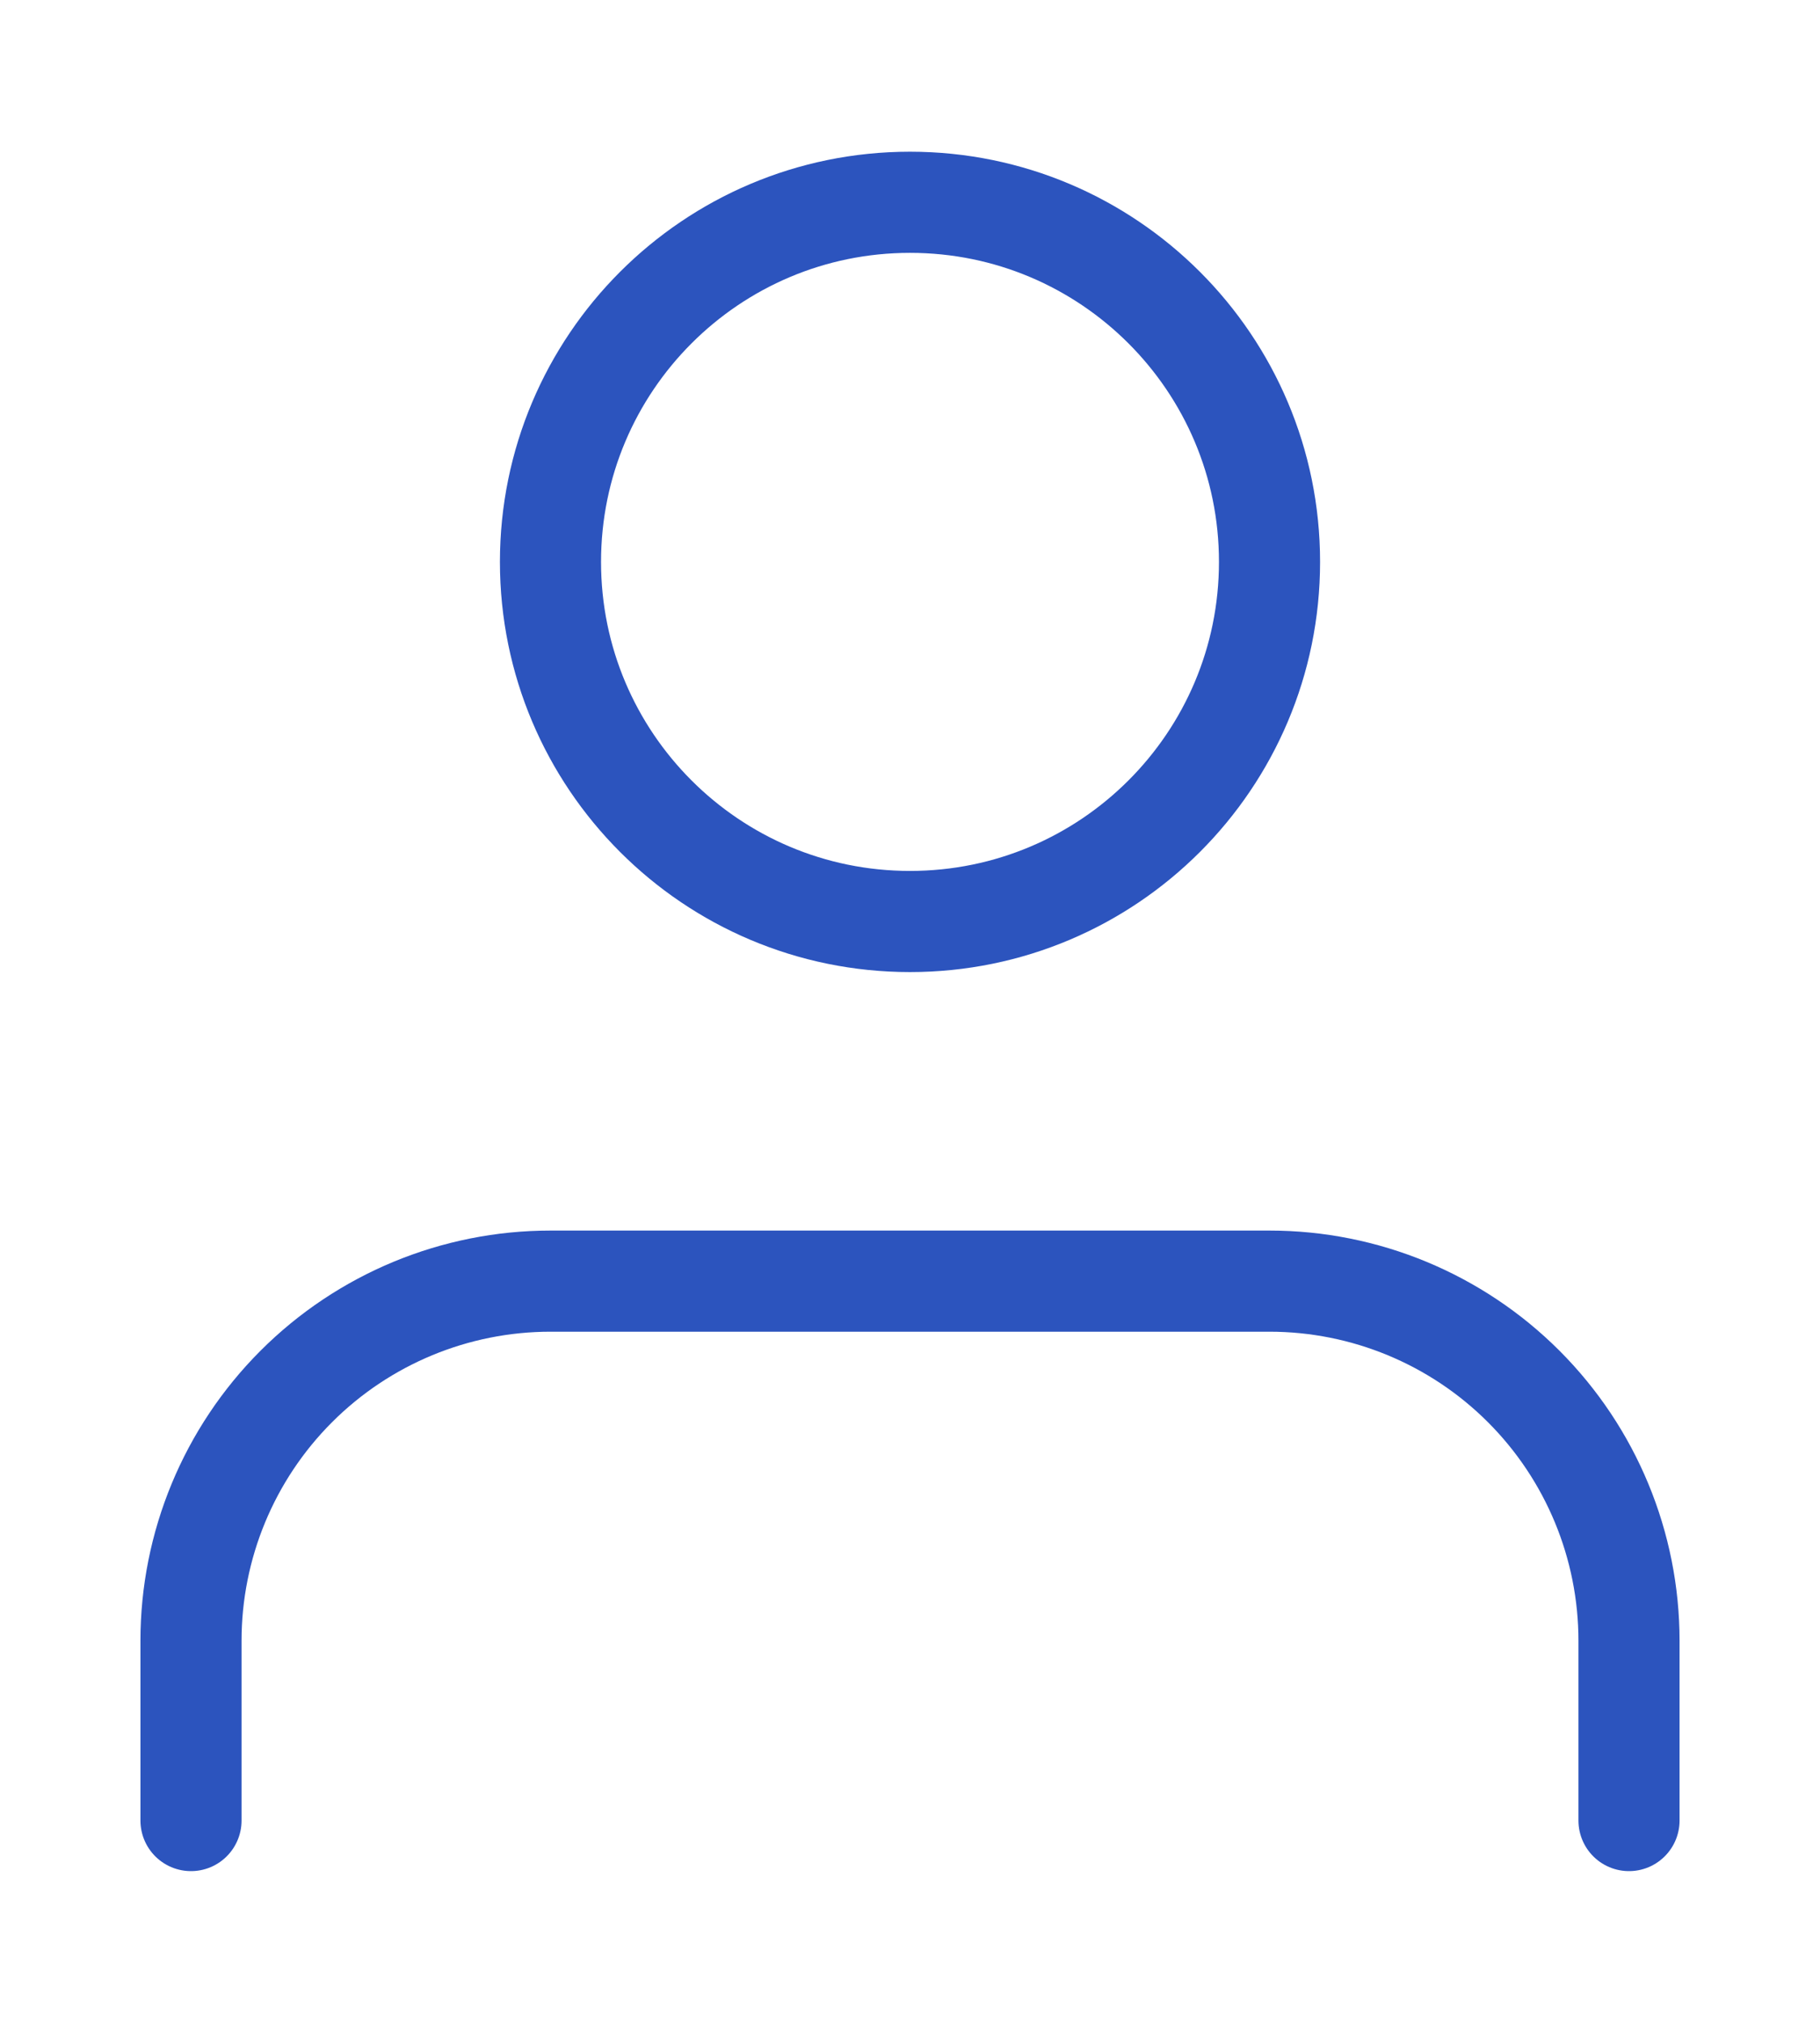 <svg width="54" height="60" viewBox="0 0 54 60" fill="none" xmlns="http://www.w3.org/2000/svg">
<g id="User">
<g id="Group">
<path id="Vector" d="M48.333 54V48.667C48.333 45.838 47.209 43.125 45.209 41.124C43.209 39.124 40.496 38 37.667 38H16.333C13.504 38 10.791 39.124 8.791 41.124C6.79 43.125 5.667 45.838 5.667 48.667L5.667 54" stroke="#2C54BE" stroke-width="3" stroke-linecap="round" stroke-linejoin="round"/>
<path id="Vector_2" d="M27 27.333C32.891 27.333 37.667 22.558 37.667 16.667C37.667 10.776 32.891 6 27 6C21.109 6 16.333 10.776 16.333 16.667C16.333 22.558 21.109 27.333 27 27.333Z" stroke="#2C54BE" stroke-width="3" stroke-linecap="round" stroke-linejoin="round"/>
</g>
</g>
</svg>
